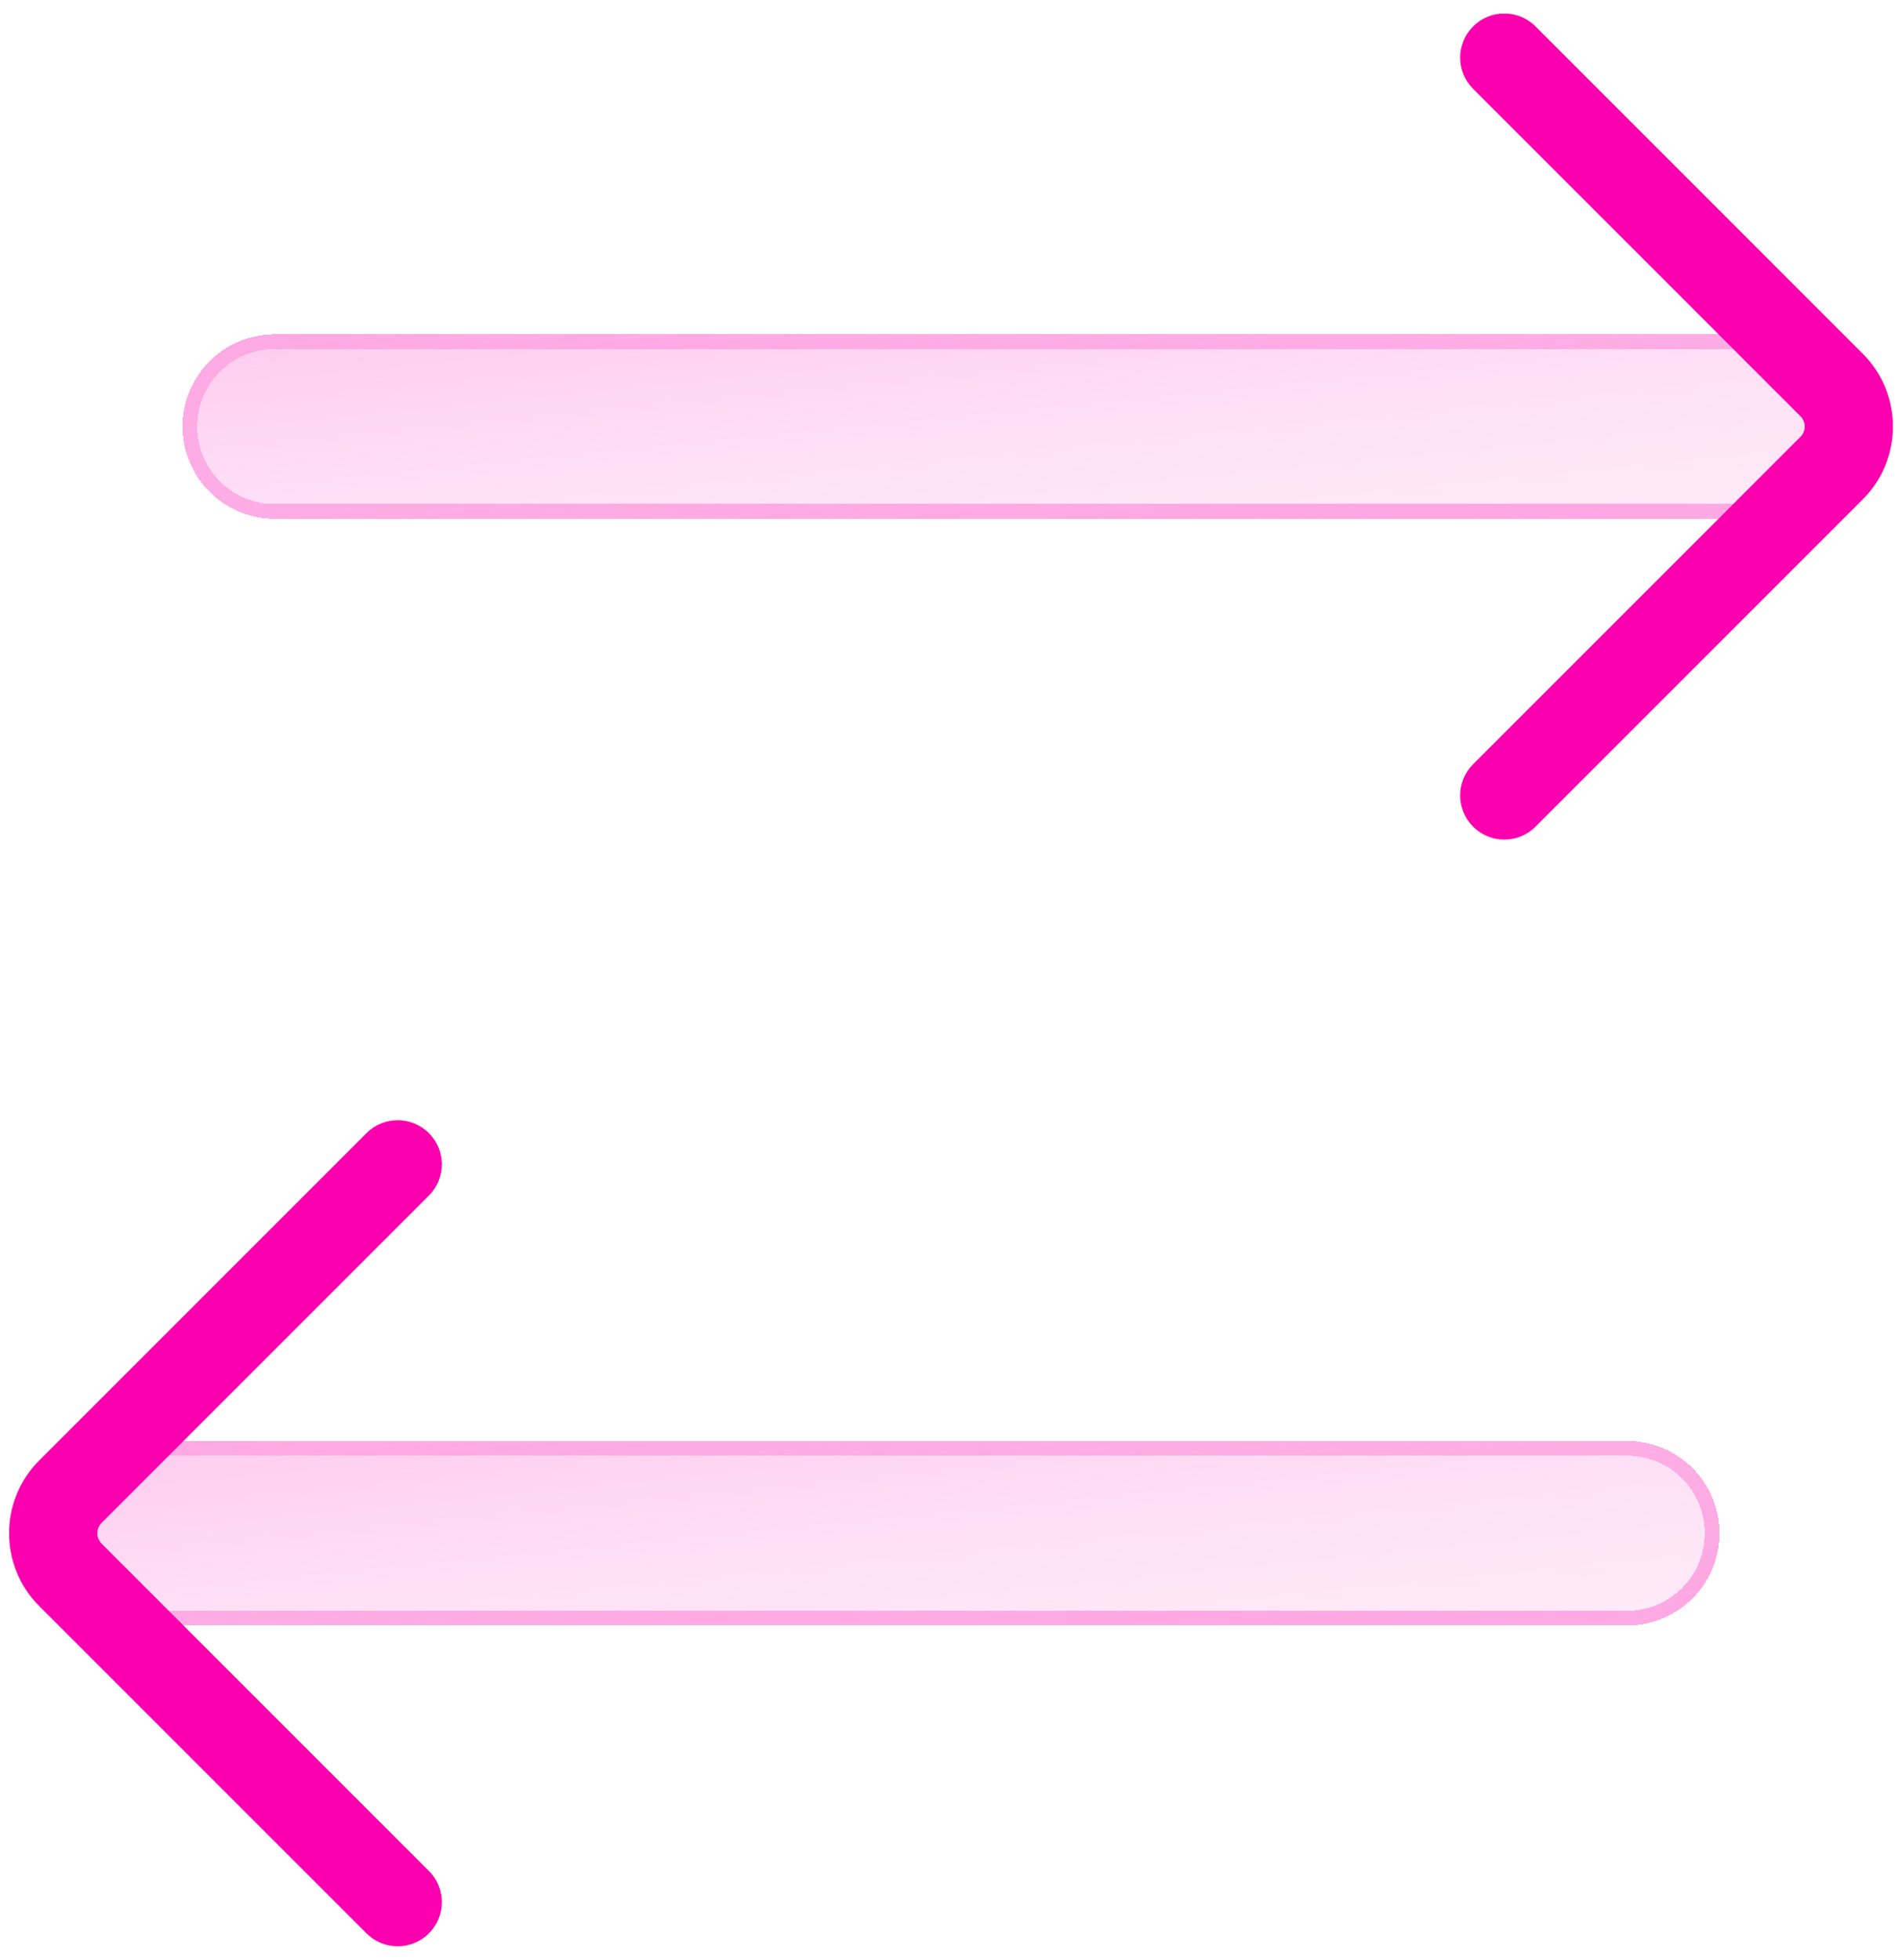 <?xml version="1.0" encoding="UTF-8"?> <svg xmlns="http://www.w3.org/2000/svg" width="66" height="68" viewBox="0 0 66 68" fill="none"><g clip-path="url(#clip0_1013_5218)"><g filter="url(#filter0_bdi_1013_5218)"><path fill-rule="evenodd" clip-rule="evenodd" d="M6.333 14.8C6.333 16.567 7.766 18 9.533 18L60.733 18C62.501 18 63.934 16.567 63.934 14.8C63.934 13.032 62.501 11.6 60.733 11.6L9.533 11.6C7.766 11.6 6.333 13.032 6.333 14.8Z" fill="url(#paint0_linear_1013_5218)" shape-rendering="crispEdges"></path></g><g filter="url(#filter1_bdi_1013_5218)"><path fill-rule="evenodd" clip-rule="evenodd" d="M9.533 17.489C8.048 17.489 6.844 16.285 6.844 14.8C6.844 13.314 8.048 12.11 9.533 12.11L60.733 12.11C62.219 12.11 63.423 13.314 63.423 14.8C63.423 16.285 62.219 17.489 60.733 17.489L9.533 17.489ZM9.533 18C7.766 18 6.333 16.567 6.333 14.8C6.333 13.032 7.766 11.6 9.533 11.6L60.733 11.6C62.501 11.6 63.934 13.032 63.934 14.8C63.934 16.567 62.501 18 60.733 18L9.533 18Z" fill="url(#paint1_linear_1013_5218)" fill-opacity="0.7" shape-rendering="crispEdges"></path></g><g filter="url(#filter2_d_1013_5218)"><path fill-rule="evenodd" clip-rule="evenodd" d="M62.474 15.161C62.673 14.962 62.673 14.638 62.474 14.439L51.117 3.083C50.52 2.485 50.52 1.515 51.117 0.917C51.715 0.319 52.685 0.319 53.283 0.917L64.639 12.274C66.035 13.669 66.035 15.931 64.639 17.326L53.283 28.683C52.685 29.281 51.715 29.281 51.117 28.683C50.52 28.085 50.52 27.115 51.117 26.517L62.474 15.161Z" fill="#FB00AE"></path></g><g filter="url(#filter3_bdi_1013_5218)"><path fill-rule="evenodd" clip-rule="evenodd" d="M2.067 53.199C2.067 54.966 3.499 56.399 5.267 56.399L56.467 56.399C58.234 56.399 59.667 54.966 59.667 53.199C59.667 51.432 58.234 49.999 56.467 49.999L5.267 49.999C3.499 49.999 2.067 51.432 2.067 53.199Z" fill="url(#paint2_linear_1013_5218)" shape-rendering="crispEdges"></path></g><g filter="url(#filter4_bdi_1013_5218)"><path fill-rule="evenodd" clip-rule="evenodd" d="M5.267 55.889C3.781 55.889 2.577 54.684 2.577 53.199C2.577 51.714 3.781 50.509 5.267 50.509L56.467 50.509C57.952 50.509 59.156 51.714 59.156 53.199C59.156 54.684 57.952 55.889 56.467 55.889L5.267 55.889ZM5.267 56.399C3.499 56.399 2.067 54.966 2.067 53.199C2.067 51.432 3.499 49.999 5.267 49.999L56.467 49.999C58.234 49.999 59.667 51.432 59.667 53.199C59.667 54.966 58.234 56.399 56.467 56.399L5.267 56.399Z" fill="url(#paint3_linear_1013_5218)" fill-opacity="0.7" shape-rendering="crispEdges"></path></g><g filter="url(#filter5_d_1013_5218)"><path fill-rule="evenodd" clip-rule="evenodd" d="M3.526 53.56C3.327 53.361 3.327 53.038 3.526 52.839L14.883 41.482C15.481 40.884 15.481 39.915 14.883 39.317C14.285 38.719 13.315 38.719 12.717 39.317L1.361 50.673L2.444 51.756L1.361 50.673C-0.034 52.068 -0.034 54.331 1.361 55.726L2.444 54.643L1.361 55.726L12.717 67.082C13.315 67.68 14.285 67.68 14.883 67.082C15.481 66.484 15.481 65.515 14.883 64.917L3.526 53.56Z" fill="#FB00AE"></path></g></g><defs><filter id="filter0_bdi_1013_5218" x="-1.833" y="3.433" width="73.933" height="22.734" filterUnits="userSpaceOnUse" color-interpolation-filters="sRGB"><feFlood flood-opacity="0" result="BackgroundImageFix"></feFlood><feGaussianBlur in="BackgroundImageFix" stdDeviation="2.042"></feGaussianBlur><feComposite in2="SourceAlpha" operator="in" result="effect1_backgroundBlur_1013_5218"></feComposite><feColorMatrix in="SourceAlpha" type="matrix" values="0 0 0 0 0 0 0 0 0 0 0 0 0 0 0 0 0 0 127 0" result="hardAlpha"></feColorMatrix><feOffset></feOffset><feGaussianBlur stdDeviation="4.083"></feGaussianBlur><feComposite in2="hardAlpha" operator="out"></feComposite><feColorMatrix type="matrix" values="0 0 0 0 0.983 0 0 0 0 0 0 0 0 0 0.683 0 0 0 0.1 0"></feColorMatrix><feBlend mode="normal" in2="effect1_backgroundBlur_1013_5218" result="effect2_dropShadow_1013_5218"></feBlend><feBlend mode="normal" in="SourceGraphic" in2="effect2_dropShadow_1013_5218" result="shape"></feBlend><feColorMatrix in="SourceAlpha" type="matrix" values="0 0 0 0 0 0 0 0 0 0 0 0 0 0 0 0 0 0 127 0" result="hardAlpha"></feColorMatrix><feOffset></feOffset><feGaussianBlur stdDeviation="3.062"></feGaussianBlur><feComposite in2="hardAlpha" operator="arithmetic" k2="-1" k3="1"></feComposite><feColorMatrix type="matrix" values="0 0 0 0 0.983 0 0 0 0 0 0 0 0 0 0.683 0 0 0 0.38 0"></feColorMatrix><feBlend mode="normal" in2="shape" result="effect3_innerShadow_1013_5218"></feBlend></filter><filter id="filter1_bdi_1013_5218" x="-1.833" y="3.433" width="73.933" height="22.734" filterUnits="userSpaceOnUse" color-interpolation-filters="sRGB"><feFlood flood-opacity="0" result="BackgroundImageFix"></feFlood><feGaussianBlur in="BackgroundImageFix" stdDeviation="2.042"></feGaussianBlur><feComposite in2="SourceAlpha" operator="in" result="effect1_backgroundBlur_1013_5218"></feComposite><feColorMatrix in="SourceAlpha" type="matrix" values="0 0 0 0 0 0 0 0 0 0 0 0 0 0 0 0 0 0 127 0" result="hardAlpha"></feColorMatrix><feOffset></feOffset><feGaussianBlur stdDeviation="4.083"></feGaussianBlur><feComposite in2="hardAlpha" operator="out"></feComposite><feColorMatrix type="matrix" values="0 0 0 0 0.983 0 0 0 0 0 0 0 0 0 0.683 0 0 0 0.1 0"></feColorMatrix><feBlend mode="normal" in2="effect1_backgroundBlur_1013_5218" result="effect2_dropShadow_1013_5218"></feBlend><feBlend mode="normal" in="SourceGraphic" in2="effect2_dropShadow_1013_5218" result="shape"></feBlend><feColorMatrix in="SourceAlpha" type="matrix" values="0 0 0 0 0 0 0 0 0 0 0 0 0 0 0 0 0 0 127 0" result="hardAlpha"></feColorMatrix><feOffset></feOffset><feGaussianBlur stdDeviation="3.062"></feGaussianBlur><feComposite in2="hardAlpha" operator="arithmetic" k2="-1" k3="1"></feComposite><feColorMatrix type="matrix" values="0 0 0 0 0.983 0 0 0 0 0 0 0 0 0 0.683 0 0 0 0.38 0"></feColorMatrix><feBlend mode="normal" in2="shape" result="effect3_innerShadow_1013_5218"></feBlend></filter><filter id="filter2_d_1013_5218" x="46.586" y="-3.615" width="23.183" height="36.829" filterUnits="userSpaceOnUse" color-interpolation-filters="sRGB"><feFlood flood-opacity="0" result="BackgroundImageFix"></feFlood><feColorMatrix in="SourceAlpha" type="matrix" values="0 0 0 0 0 0 0 0 0 0 0 0 0 0 0 0 0 0 127 0" result="hardAlpha"></feColorMatrix><feOffset></feOffset><feGaussianBlur stdDeviation="2.042"></feGaussianBlur><feComposite in2="hardAlpha" operator="out"></feComposite><feColorMatrix type="matrix" values="0 0 0 0 0.231 0 0 0 0 0.408 0 0 0 0 1 0 0 0 0.35 0"></feColorMatrix><feBlend mode="normal" in2="BackgroundImageFix" result="effect1_dropShadow_1013_5218"></feBlend><feBlend mode="normal" in="SourceGraphic" in2="effect1_dropShadow_1013_5218" result="shape"></feBlend></filter><filter id="filter3_bdi_1013_5218" x="-6.1" y="41.832" width="73.933" height="22.734" filterUnits="userSpaceOnUse" color-interpolation-filters="sRGB"><feFlood flood-opacity="0" result="BackgroundImageFix"></feFlood><feGaussianBlur in="BackgroundImageFix" stdDeviation="2.042"></feGaussianBlur><feComposite in2="SourceAlpha" operator="in" result="effect1_backgroundBlur_1013_5218"></feComposite><feColorMatrix in="SourceAlpha" type="matrix" values="0 0 0 0 0 0 0 0 0 0 0 0 0 0 0 0 0 0 127 0" result="hardAlpha"></feColorMatrix><feOffset></feOffset><feGaussianBlur stdDeviation="4.083"></feGaussianBlur><feComposite in2="hardAlpha" operator="out"></feComposite><feColorMatrix type="matrix" values="0 0 0 0 0.983 0 0 0 0 0 0 0 0 0 0.683 0 0 0 0.1 0"></feColorMatrix><feBlend mode="normal" in2="effect1_backgroundBlur_1013_5218" result="effect2_dropShadow_1013_5218"></feBlend><feBlend mode="normal" in="SourceGraphic" in2="effect2_dropShadow_1013_5218" result="shape"></feBlend><feColorMatrix in="SourceAlpha" type="matrix" values="0 0 0 0 0 0 0 0 0 0 0 0 0 0 0 0 0 0 127 0" result="hardAlpha"></feColorMatrix><feOffset></feOffset><feGaussianBlur stdDeviation="3.062"></feGaussianBlur><feComposite in2="hardAlpha" operator="arithmetic" k2="-1" k3="1"></feComposite><feColorMatrix type="matrix" values="0 0 0 0 0.983 0 0 0 0 0 0 0 0 0 0.683 0 0 0 0.38 0"></feColorMatrix><feBlend mode="normal" in2="shape" result="effect3_innerShadow_1013_5218"></feBlend></filter><filter id="filter4_bdi_1013_5218" x="-6.1" y="41.832" width="73.933" height="22.734" filterUnits="userSpaceOnUse" color-interpolation-filters="sRGB"><feFlood flood-opacity="0" result="BackgroundImageFix"></feFlood><feGaussianBlur in="BackgroundImageFix" stdDeviation="2.042"></feGaussianBlur><feComposite in2="SourceAlpha" operator="in" result="effect1_backgroundBlur_1013_5218"></feComposite><feColorMatrix in="SourceAlpha" type="matrix" values="0 0 0 0 0 0 0 0 0 0 0 0 0 0 0 0 0 0 127 0" result="hardAlpha"></feColorMatrix><feOffset></feOffset><feGaussianBlur stdDeviation="4.083"></feGaussianBlur><feComposite in2="hardAlpha" operator="out"></feComposite><feColorMatrix type="matrix" values="0 0 0 0 0.983 0 0 0 0 0 0 0 0 0 0.683 0 0 0 0.1 0"></feColorMatrix><feBlend mode="normal" in2="effect1_backgroundBlur_1013_5218" result="effect2_dropShadow_1013_5218"></feBlend><feBlend mode="normal" in="SourceGraphic" in2="effect2_dropShadow_1013_5218" result="shape"></feBlend><feColorMatrix in="SourceAlpha" type="matrix" values="0 0 0 0 0 0 0 0 0 0 0 0 0 0 0 0 0 0 127 0" result="hardAlpha"></feColorMatrix><feOffset></feOffset><feGaussianBlur stdDeviation="3.062"></feGaussianBlur><feComposite in2="hardAlpha" operator="arithmetic" k2="-1" k3="1"></feComposite><feColorMatrix type="matrix" values="0 0 0 0 0.983 0 0 0 0 0 0 0 0 0 0.683 0 0 0 0.38 0"></feColorMatrix><feBlend mode="normal" in2="shape" result="effect3_innerShadow_1013_5218"></feBlend></filter><filter id="filter5_d_1013_5218" x="-3.769" y="34.785" width="23.183" height="36.829" filterUnits="userSpaceOnUse" color-interpolation-filters="sRGB"><feFlood flood-opacity="0" result="BackgroundImageFix"></feFlood><feColorMatrix in="SourceAlpha" type="matrix" values="0 0 0 0 0 0 0 0 0 0 0 0 0 0 0 0 0 0 127 0" result="hardAlpha"></feColorMatrix><feOffset></feOffset><feGaussianBlur stdDeviation="2.042"></feGaussianBlur><feComposite in2="hardAlpha" operator="out"></feComposite><feColorMatrix type="matrix" values="0 0 0 0 0.231 0 0 0 0 0.408 0 0 0 0 1 0 0 0 0.35 0"></feColorMatrix><feBlend mode="normal" in2="BackgroundImageFix" result="effect1_dropShadow_1013_5218"></feBlend><feBlend mode="normal" in="SourceGraphic" in2="effect1_dropShadow_1013_5218" result="shape"></feBlend></filter><linearGradient id="paint0_linear_1013_5218" x1="-16.706" y1="9.52" x2="-14.62" y2="30.571" gradientUnits="userSpaceOnUse"><stop stop-color="#FB00AE" stop-opacity="0.26"></stop><stop offset="0.505" stop-color="#FB00AE" stop-opacity="0.12"></stop><stop offset="1" stop-color="#FB00AE" stop-opacity="0.04"></stop></linearGradient><linearGradient id="paint1_linear_1013_5218" x1="14.973" y1="11.76" x2="15.89" y2="21.387" gradientUnits="userSpaceOnUse"><stop stop-color="#FB00AE" stop-opacity="0.25"></stop><stop offset="1" stop-color="#FB00AE" stop-opacity="0.4"></stop></linearGradient><linearGradient id="paint2_linear_1013_5218" x1="-20.973" y1="47.919" x2="-18.887" y2="68.971" gradientUnits="userSpaceOnUse"><stop stop-color="#FB00AE" stop-opacity="0.26"></stop><stop offset="0.505" stop-color="#FB00AE" stop-opacity="0.12"></stop><stop offset="1" stop-color="#FB00AE" stop-opacity="0.04"></stop></linearGradient><linearGradient id="paint3_linear_1013_5218" x1="10.707" y1="50.159" x2="11.623" y2="59.786" gradientUnits="userSpaceOnUse"><stop stop-color="#FB00AE" stop-opacity="0.25"></stop><stop offset="1" stop-color="#FB00AE" stop-opacity="0.4"></stop></linearGradient><clipPath id="clip0_1013_5218"><rect width="65.371" height="67.062" fill="white" transform="translate(0.314 0.469)"></rect></clipPath></defs></svg> 
